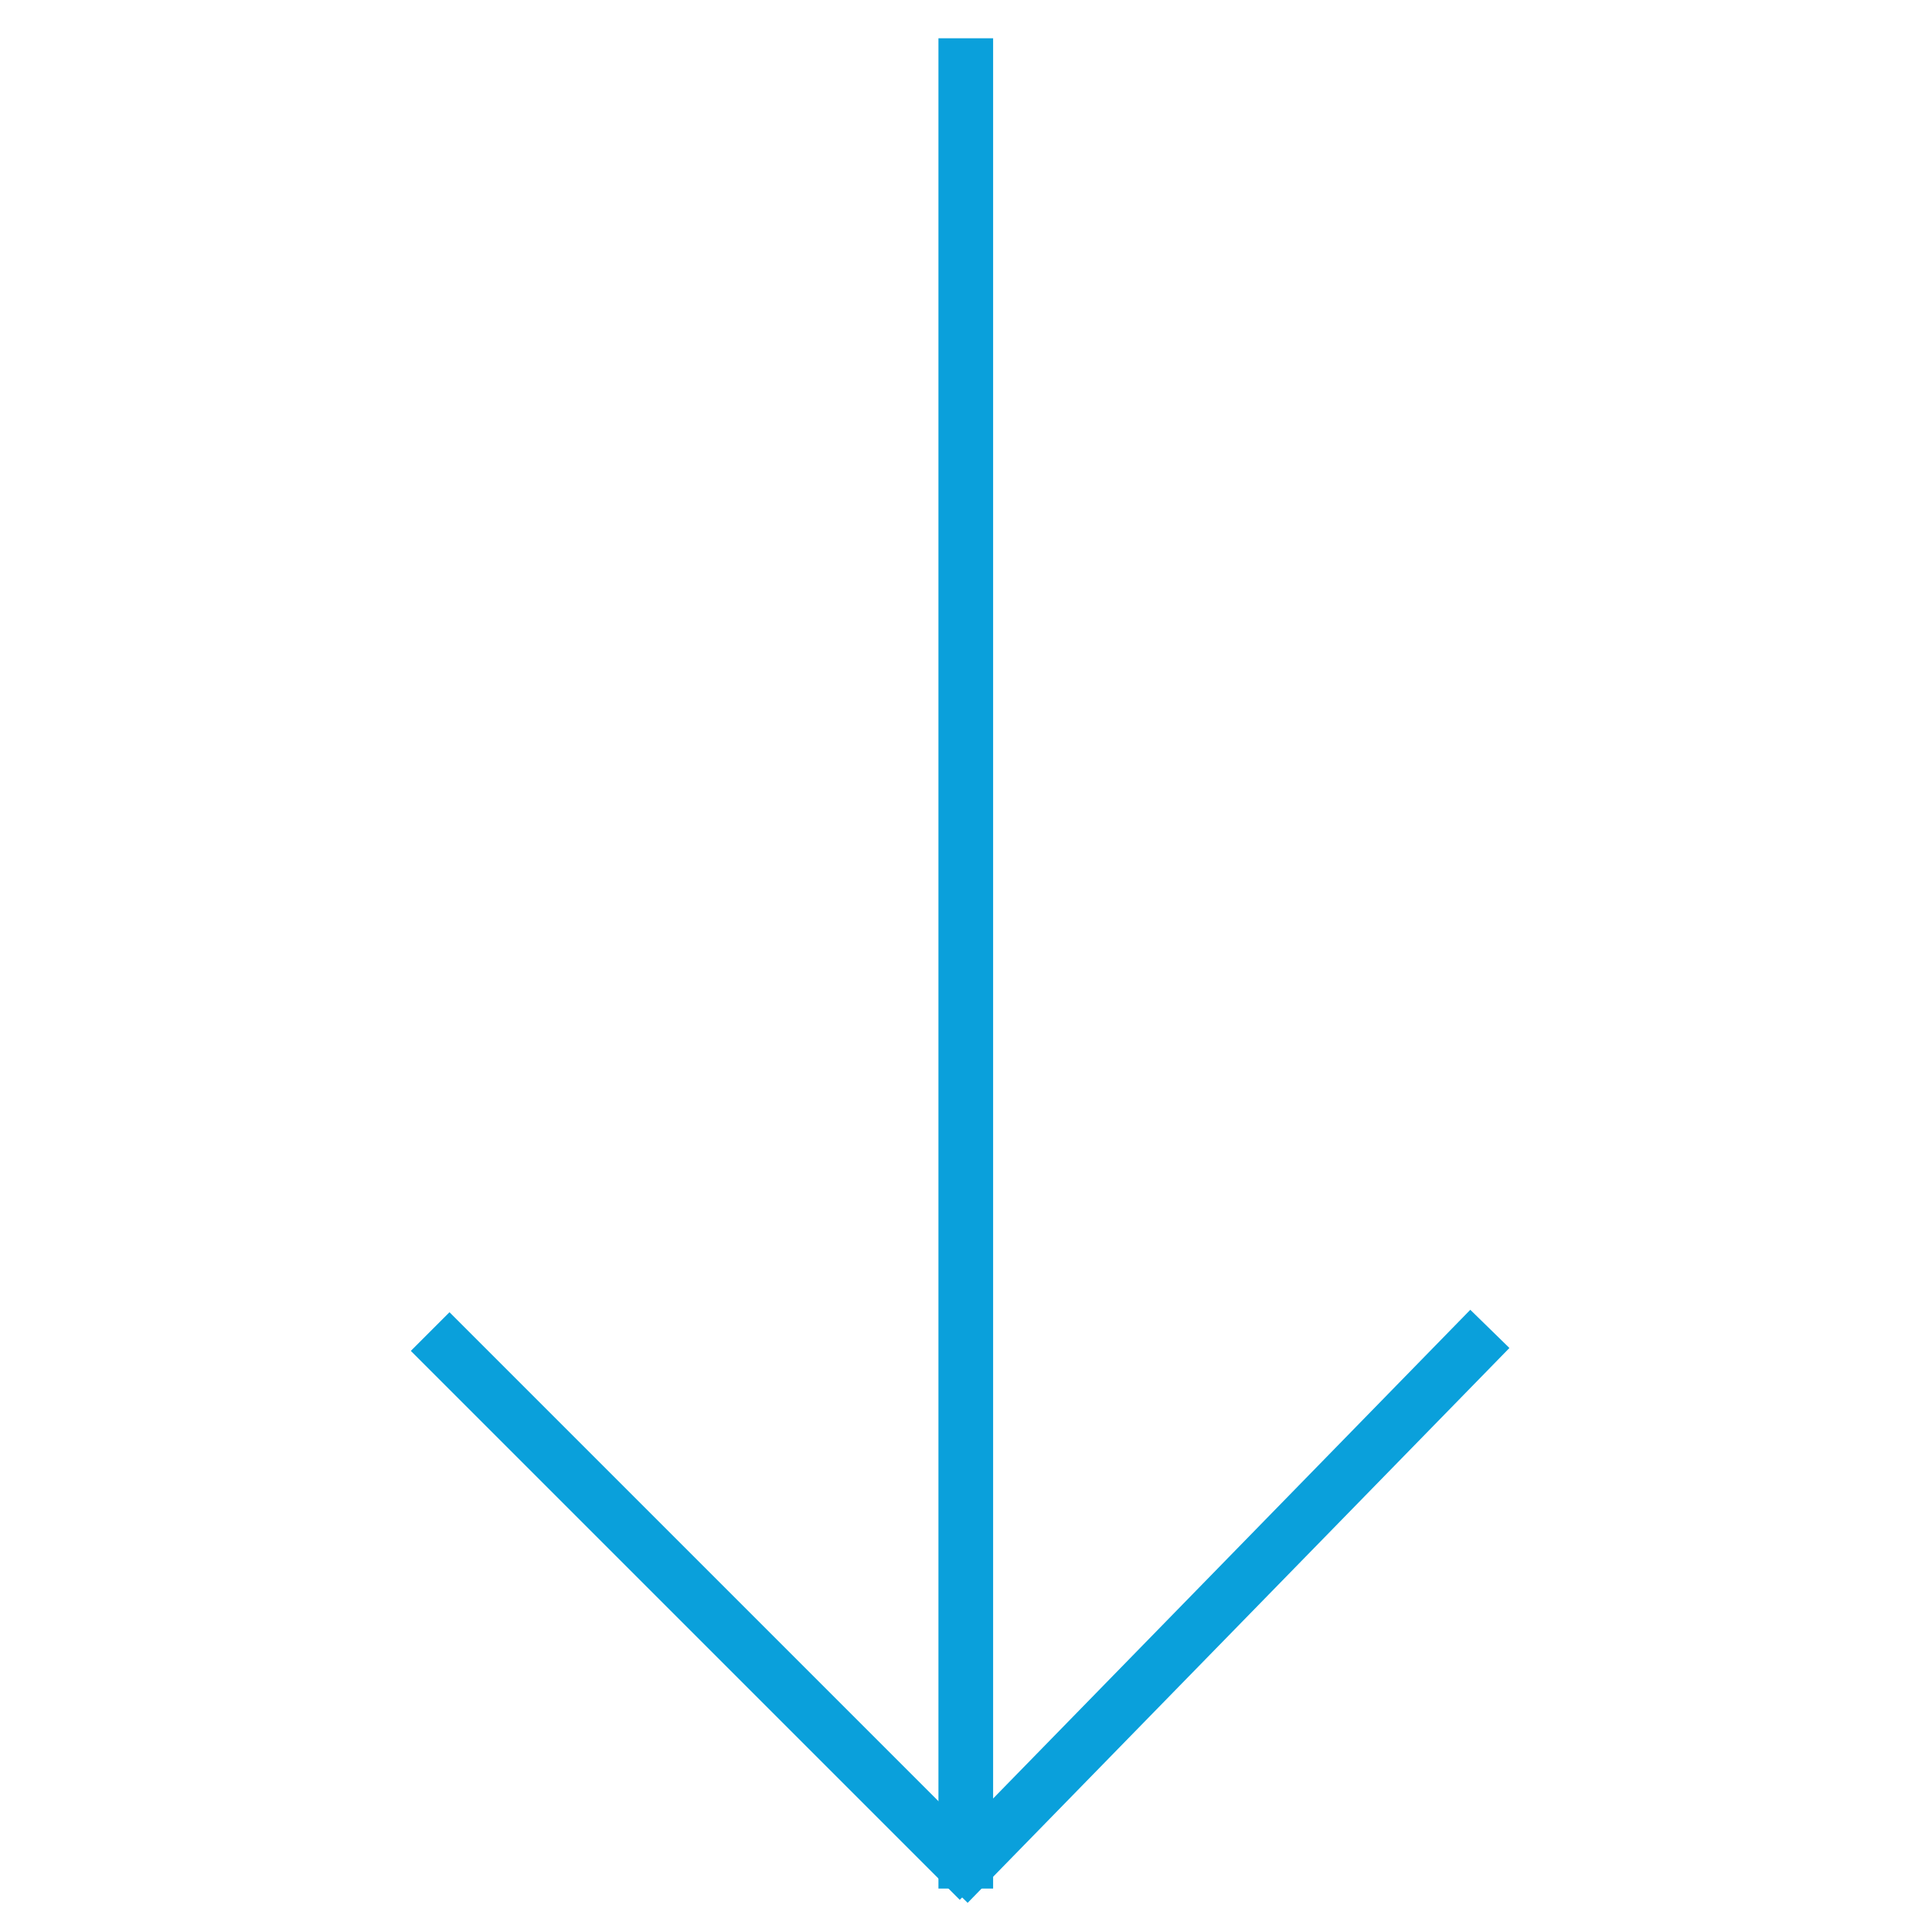 <?xml version="1.0" encoding="UTF-8"?>
<svg width="106px" height="106px" viewBox="0 0 106 106" version="1.1" xmlns="http://www.w3.org/2000/svg" xmlns:xlink="http://www.w3.org/1999/xlink">
    <title>Group 7 Copy 2</title>
    <g id="Page-Templates" stroke="none" stroke-width="1" fill="none" fill-rule="evenodd" stroke-linecap="square">
        <g id="Case-Study" transform="translate(-660, -1175)" stroke="#0AA0DB" stroke-width="3">
            <g id="Group-7-Copy-2" transform="translate(713, 1228) rotate(-270) translate(-713, -1228) translate(663, 1178)">
                <g id="Group-4" transform="translate(-0, -0)">
                    <g id="Group-2" transform="translate(50, 50) rotate(-315) translate(-50, -50) translate(14.653, 14.637)">
                        <line x1="0.425" y1="70.302" x2="70.087" y2="0.64" id="Line-2"></line>
                        <line x1="30.602" y1="0.943" x2="70.146" y2="0.471" id="Line-2"></line>
                        <line x1="70.317" y1="0.877" x2="70.317" y2="40.469" id="Line-2"></line>
                    </g>
                </g>
            </g>
        </g>
    </g>
</svg>